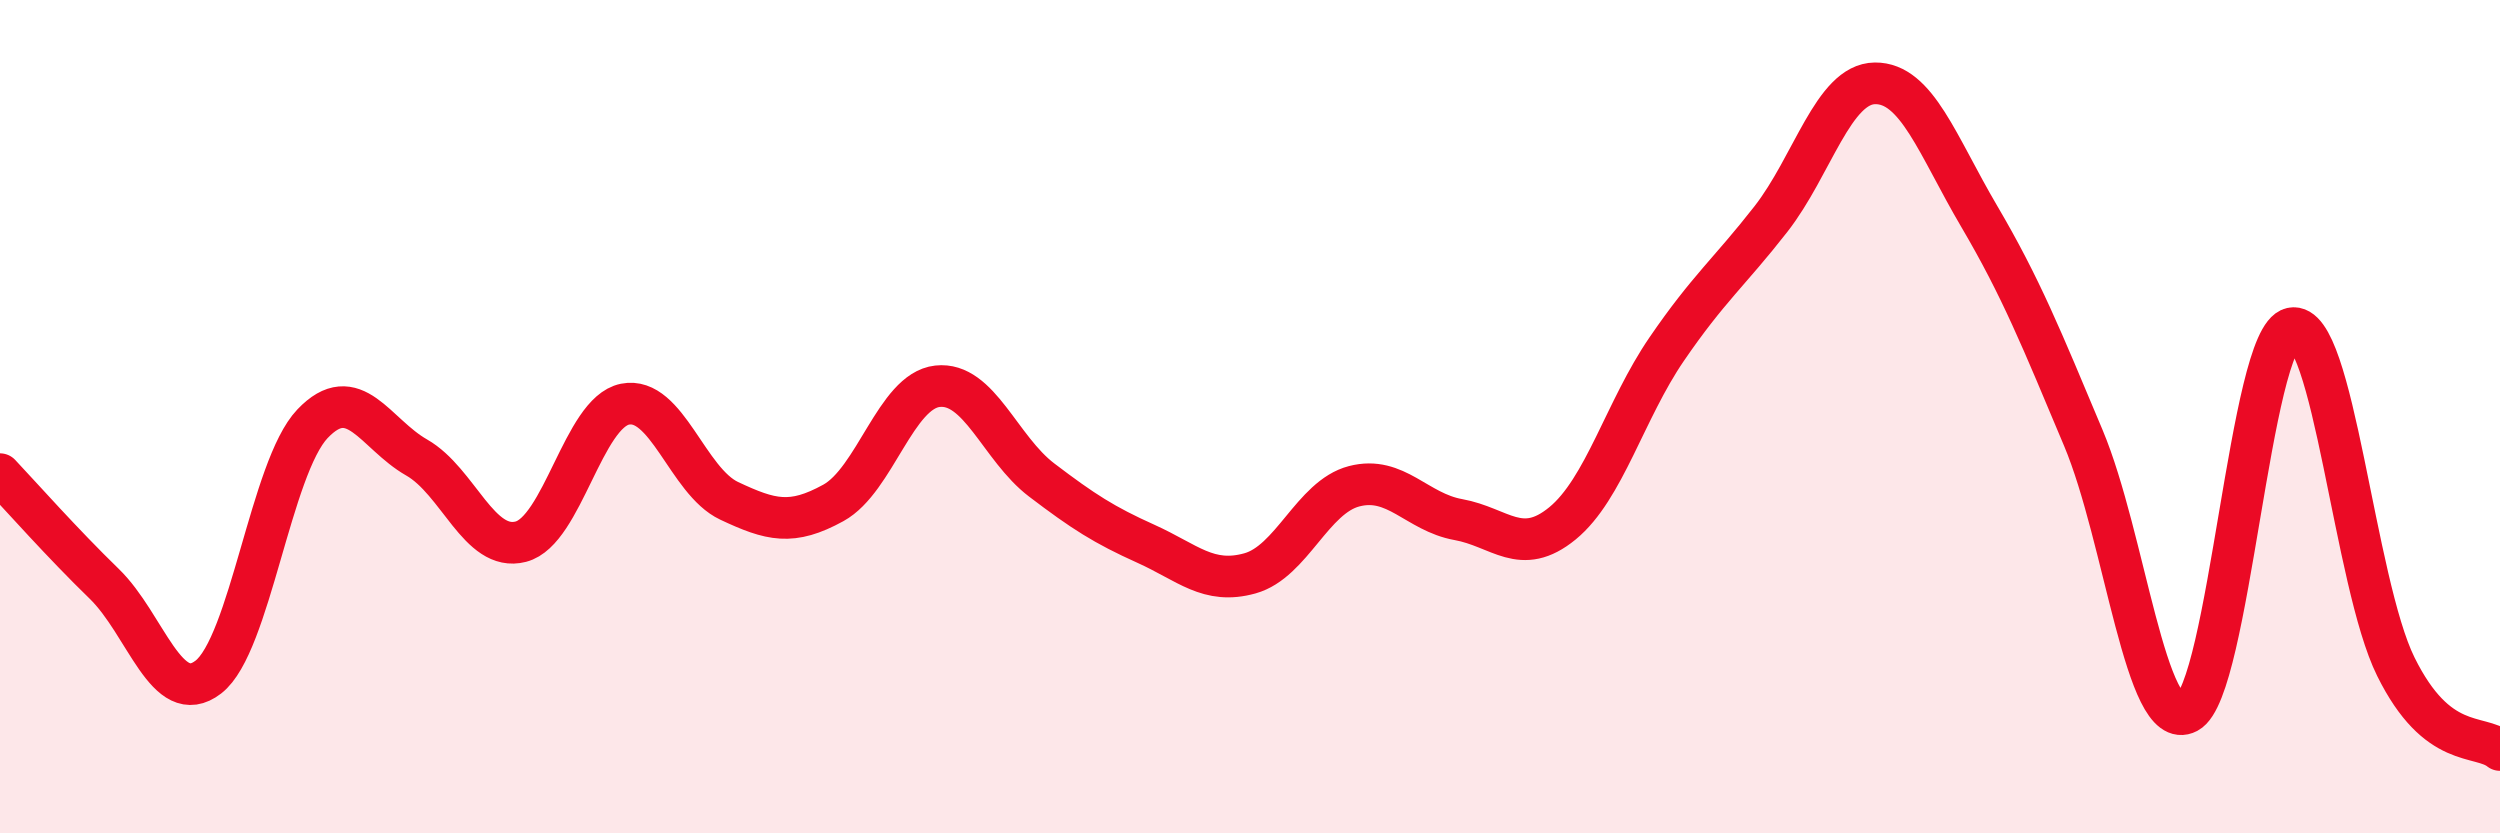 
    <svg width="60" height="20" viewBox="0 0 60 20" xmlns="http://www.w3.org/2000/svg">
      <path
        d="M 0,11.38 C 0.5,11.91 1.5,13.04 2.5,14.01 C 3.5,14.98 4,17.02 5,16.25 C 6,15.48 6.5,11.22 7.5,10.17 C 8.5,9.12 9,10.41 10,10.98 C 11,11.55 11.5,13.26 12.5,13 C 13.5,12.74 14,9.9 15,9.7 C 16,9.5 16.5,11.55 17.5,12.02 C 18.5,12.49 19,12.62 20,12.07 C 21,11.52 21.5,9.38 22.5,9.27 C 23.5,9.16 24,10.76 25,11.52 C 26,12.28 26.5,12.6 27.5,13.05 C 28.5,13.5 29,14.04 30,13.76 C 31,13.48 31.5,11.93 32.5,11.67 C 33.5,11.41 34,12.29 35,12.47 C 36,12.65 36.5,13.38 37.5,12.56 C 38.5,11.74 39,9.84 40,8.38 C 41,6.92 41.5,6.54 42.5,5.26 C 43.5,3.98 44,2.01 45,2 C 46,1.99 46.5,3.49 47.5,5.19 C 48.5,6.89 49,8.13 50,10.51 C 51,12.89 51.5,17.63 52.5,17.1 C 53.5,16.57 54,8.1 55,7.88 C 56,7.66 56.5,13.98 57.5,16 C 58.5,18.02 59.5,17.6 60,18L60 20L0 20Z"
        fill="#EB0A25"
        opacity="0.1"
        stroke-linecap="round"
        stroke-linejoin="round"
      />
      <path
        d="M 0,11.38 C 0.5,11.91 1.5,13.04 2.5,14.01 C 3.5,14.98 4,17.02 5,16.25 C 6,15.48 6.5,11.22 7.5,10.17 C 8.5,9.12 9,10.41 10,10.98 C 11,11.55 11.5,13.26 12.5,13 C 13.5,12.74 14,9.9 15,9.7 C 16,9.5 16.5,11.55 17.5,12.02 C 18.5,12.49 19,12.62 20,12.07 C 21,11.52 21.5,9.38 22.5,9.27 C 23.5,9.16 24,10.76 25,11.52 C 26,12.28 26.5,12.6 27.5,13.05 C 28.5,13.5 29,14.04 30,13.76 C 31,13.48 31.5,11.93 32.5,11.67 C 33.5,11.41 34,12.29 35,12.47 C 36,12.65 36.5,13.38 37.5,12.56 C 38.5,11.74 39,9.84 40,8.38 C 41,6.92 41.5,6.54 42.5,5.26 C 43.5,3.98 44,2.01 45,2 C 46,1.99 46.5,3.49 47.5,5.19 C 48.5,6.89 49,8.13 50,10.51 C 51,12.89 51.5,17.63 52.5,17.1 C 53.5,16.57 54,8.1 55,7.88 C 56,7.66 56.5,13.98 57.5,16 C 58.5,18.02 59.5,17.6 60,18"
        stroke="#EB0A25"
        stroke-width="1"
        fill="none"
        stroke-linecap="round"
        stroke-linejoin="round"
      />
    </svg>
  
